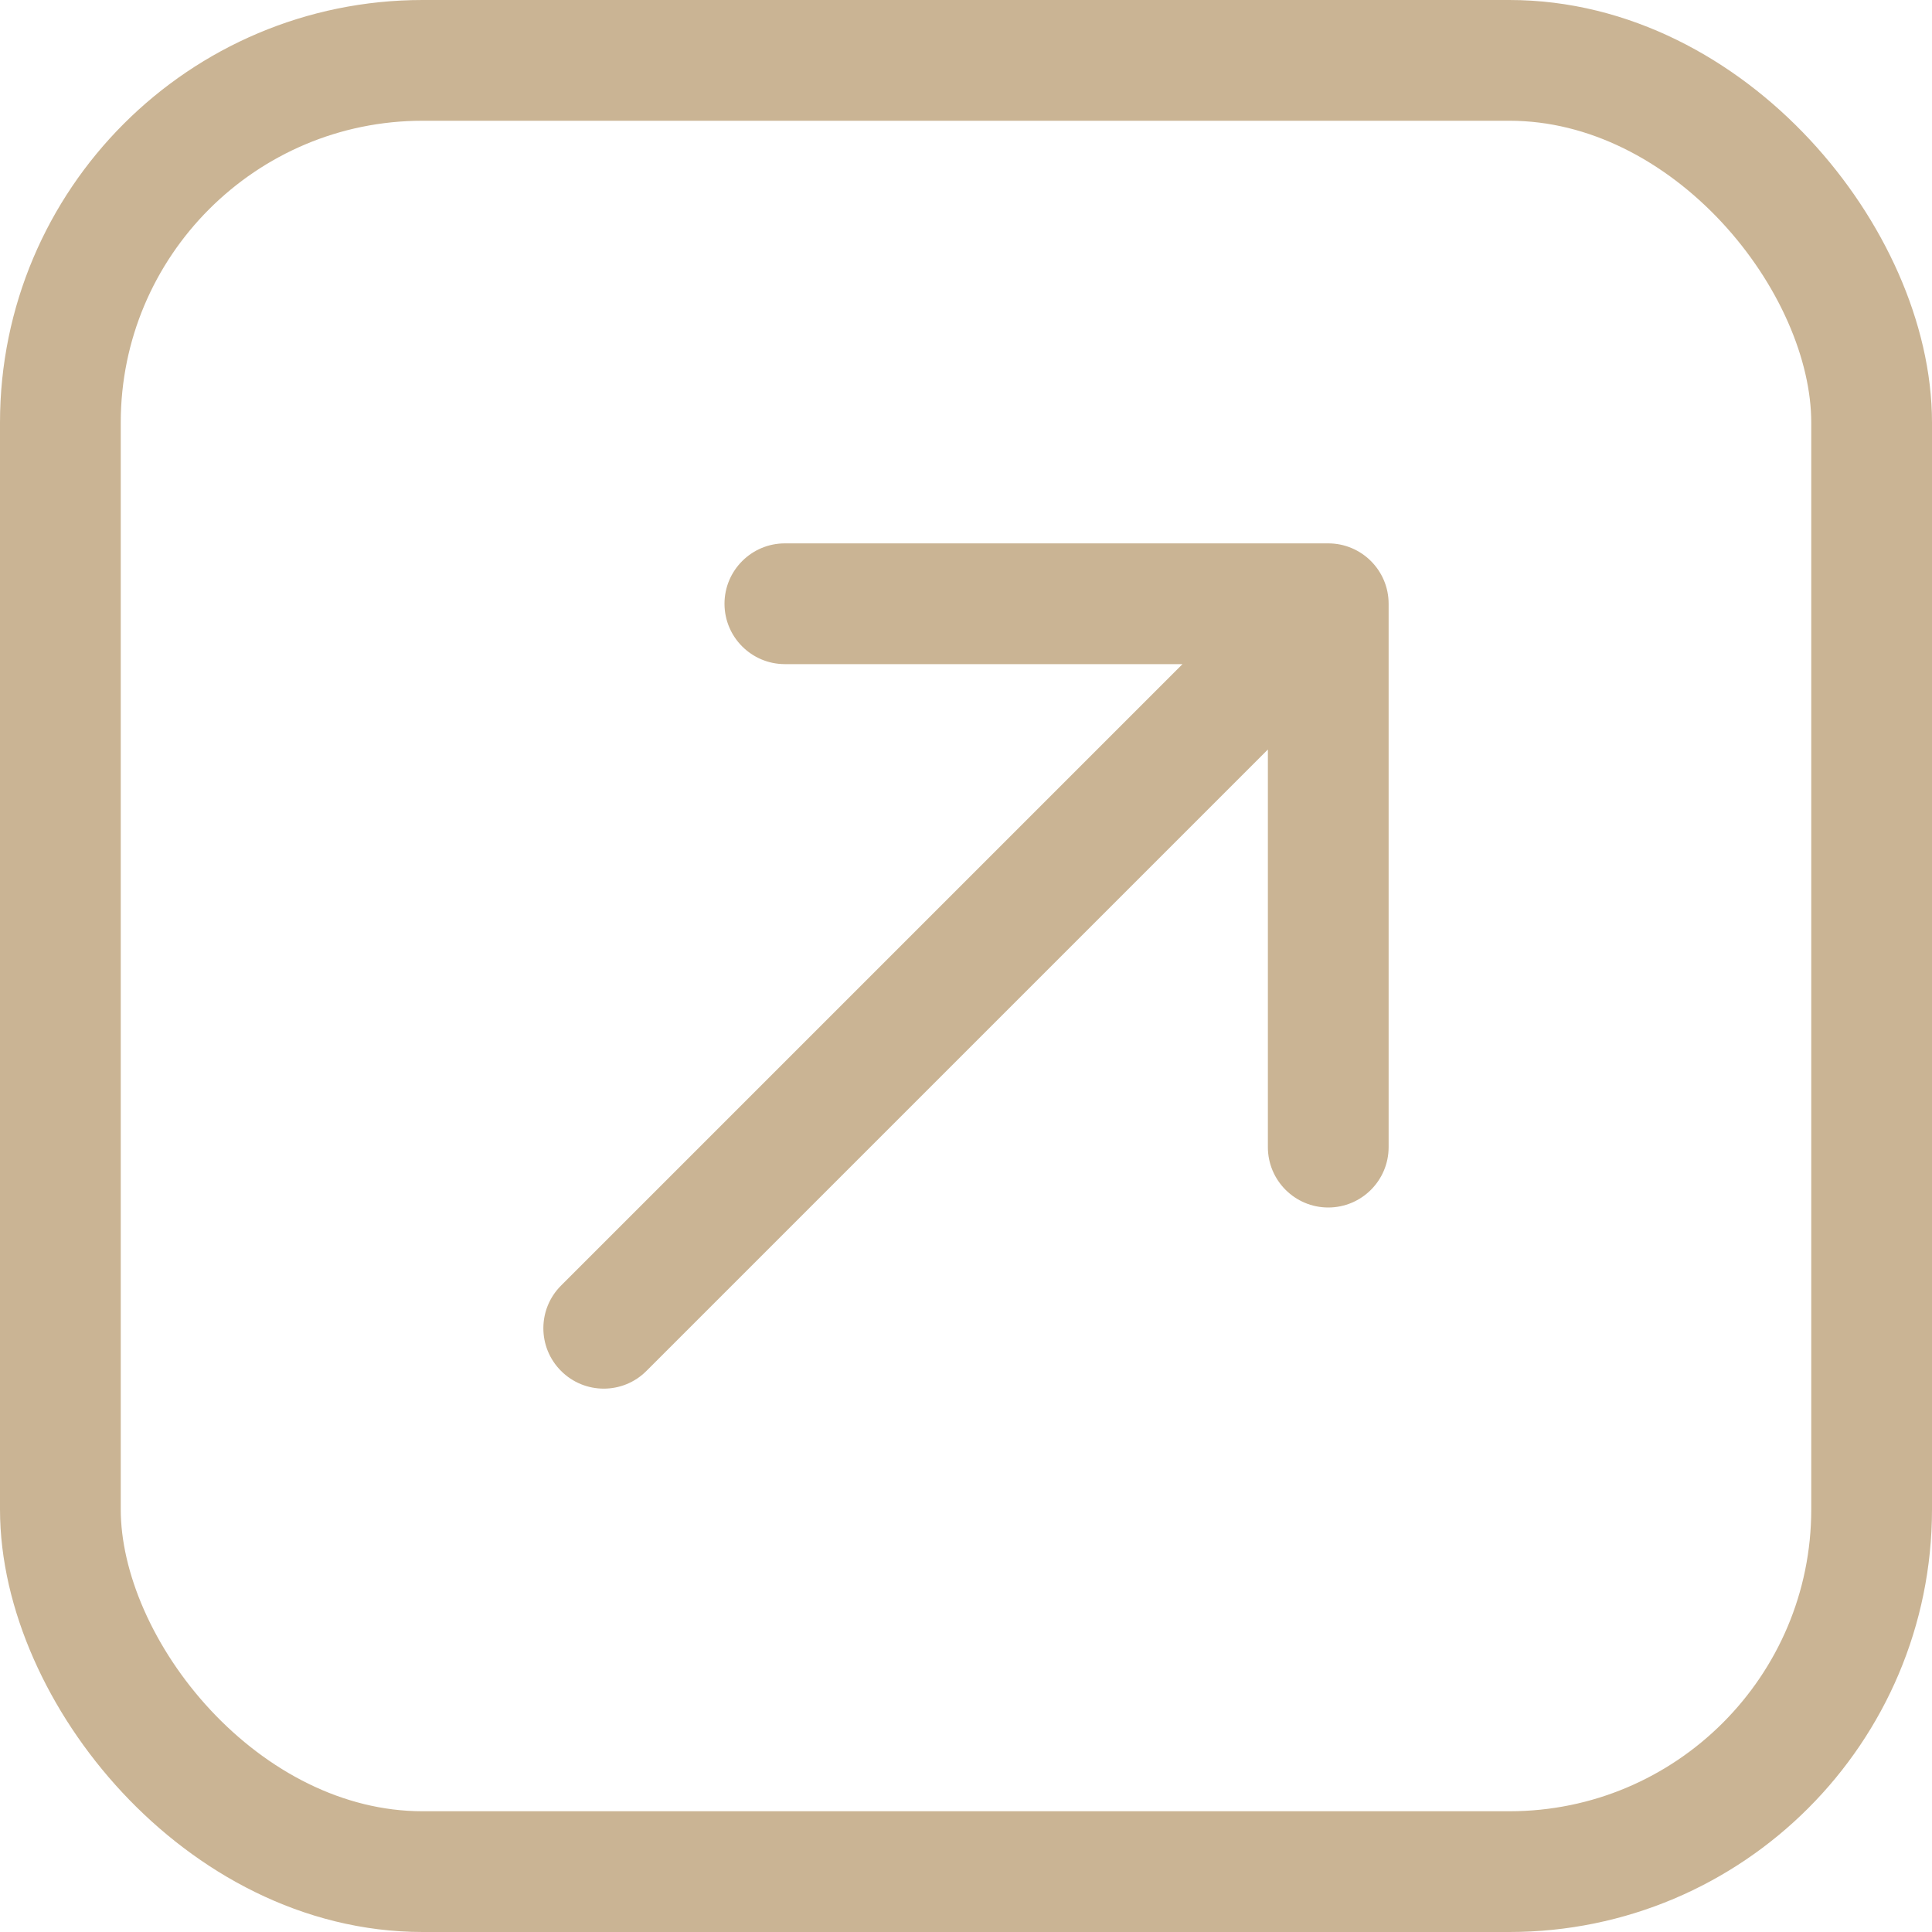 <svg width="32" height="32" viewBox="0 0 32 32" fill="none" xmlns="http://www.w3.org/2000/svg">
<rect x="1" y="1" width="30" height="30" rx="6" stroke="#CAB494" stroke-width="2"/>
<path d="M9.293 21.293C8.902 21.683 8.902 22.317 9.293 22.707C9.683 23.098 10.317 23.098 10.707 22.707L10 22L9.293 21.293ZM23 10C23 9.448 22.552 9 22 9L13 9C12.448 9 12 9.448 12 10C12 10.552 12.448 11 13 11L21 11L21 19C21 19.552 21.448 20 22 20C22.552 20 23 19.552 23 19L23 10ZM10 22L10.707 22.707L22.707 10.707L22 10L21.293 9.293L9.293 21.293L10 22Z" fill="#CAB494"/>
</svg>
